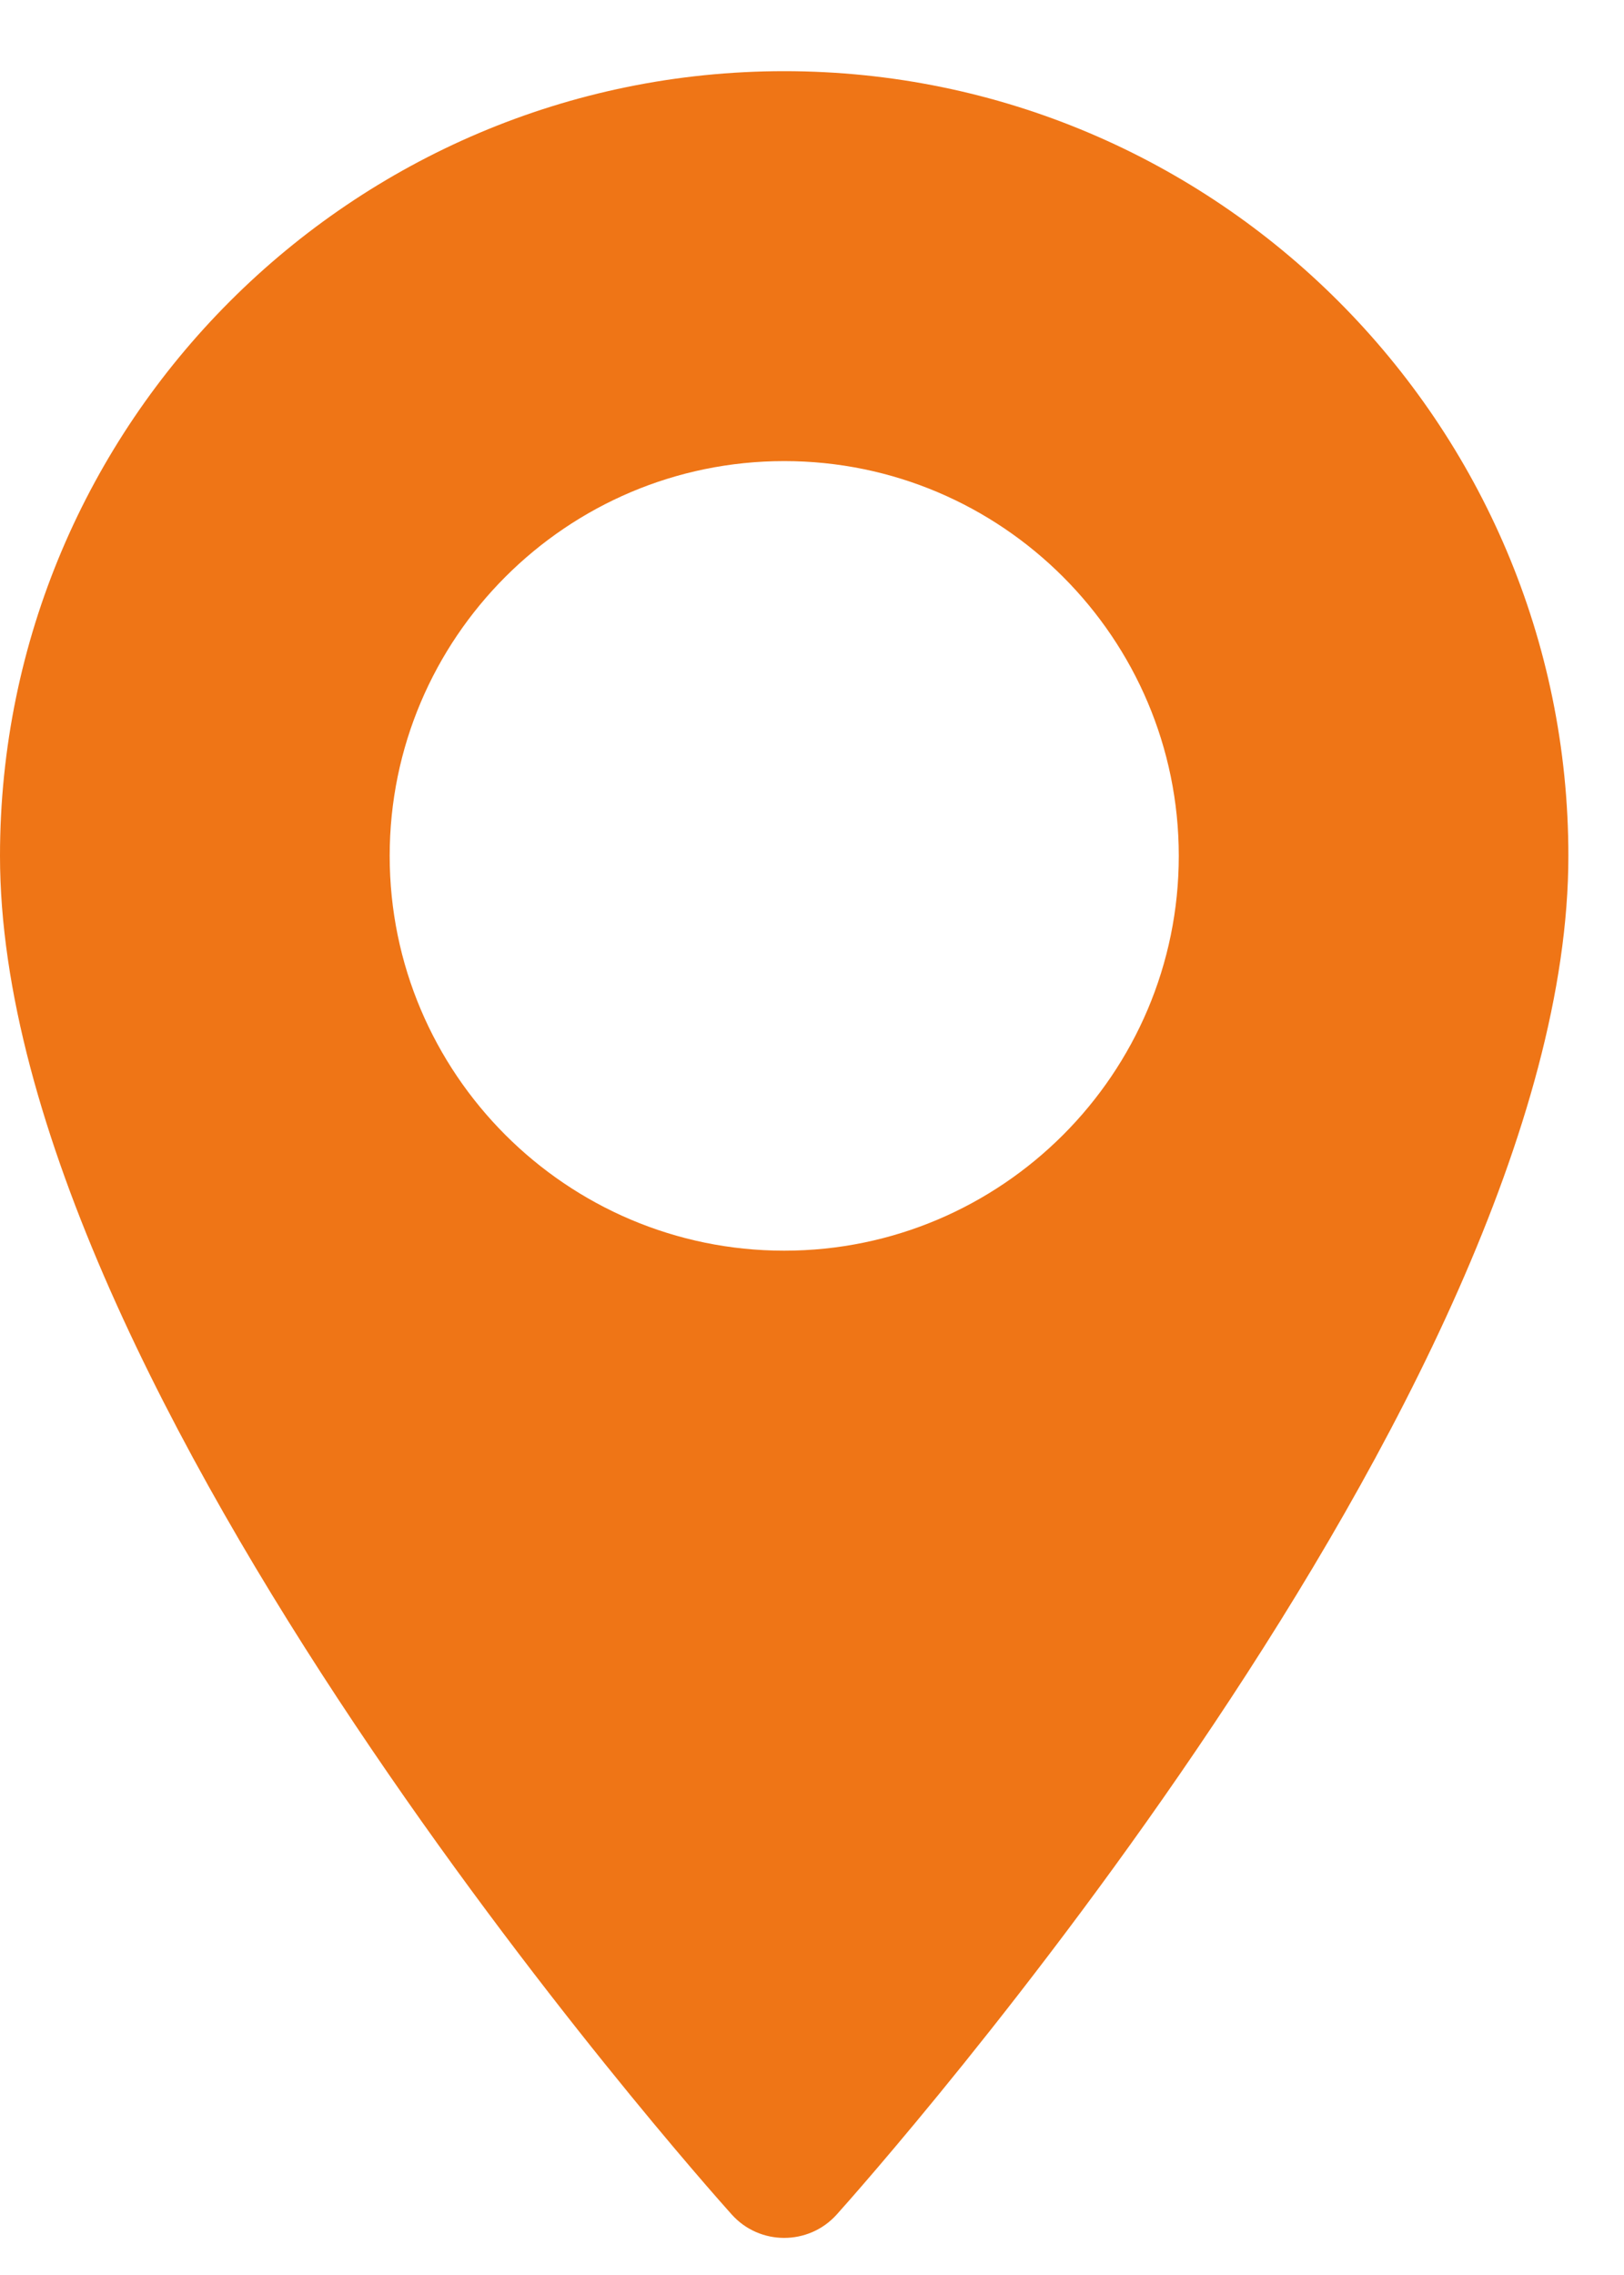 <svg width="20" height="28" viewBox="0 0 20 28" fill="none" xmlns="http://www.w3.org/2000/svg">
<path d="M9.658 0.876C4.332 0.876 0 5.209 0 10.534C0 17.143 8.643 26.845 9.011 27.255C9.356 27.64 9.96 27.639 10.305 27.255C10.673 26.845 19.315 17.143 19.315 10.534C19.315 5.209 14.983 0.876 9.658 0.876ZM9.658 15.393C6.978 15.393 4.799 13.213 4.799 10.534C4.799 7.855 6.978 5.675 9.658 5.675C12.337 5.675 14.517 7.855 14.517 10.534C14.517 13.213 12.337 15.393 9.658 15.393Z" fill="#EF7516"/>
</svg>
